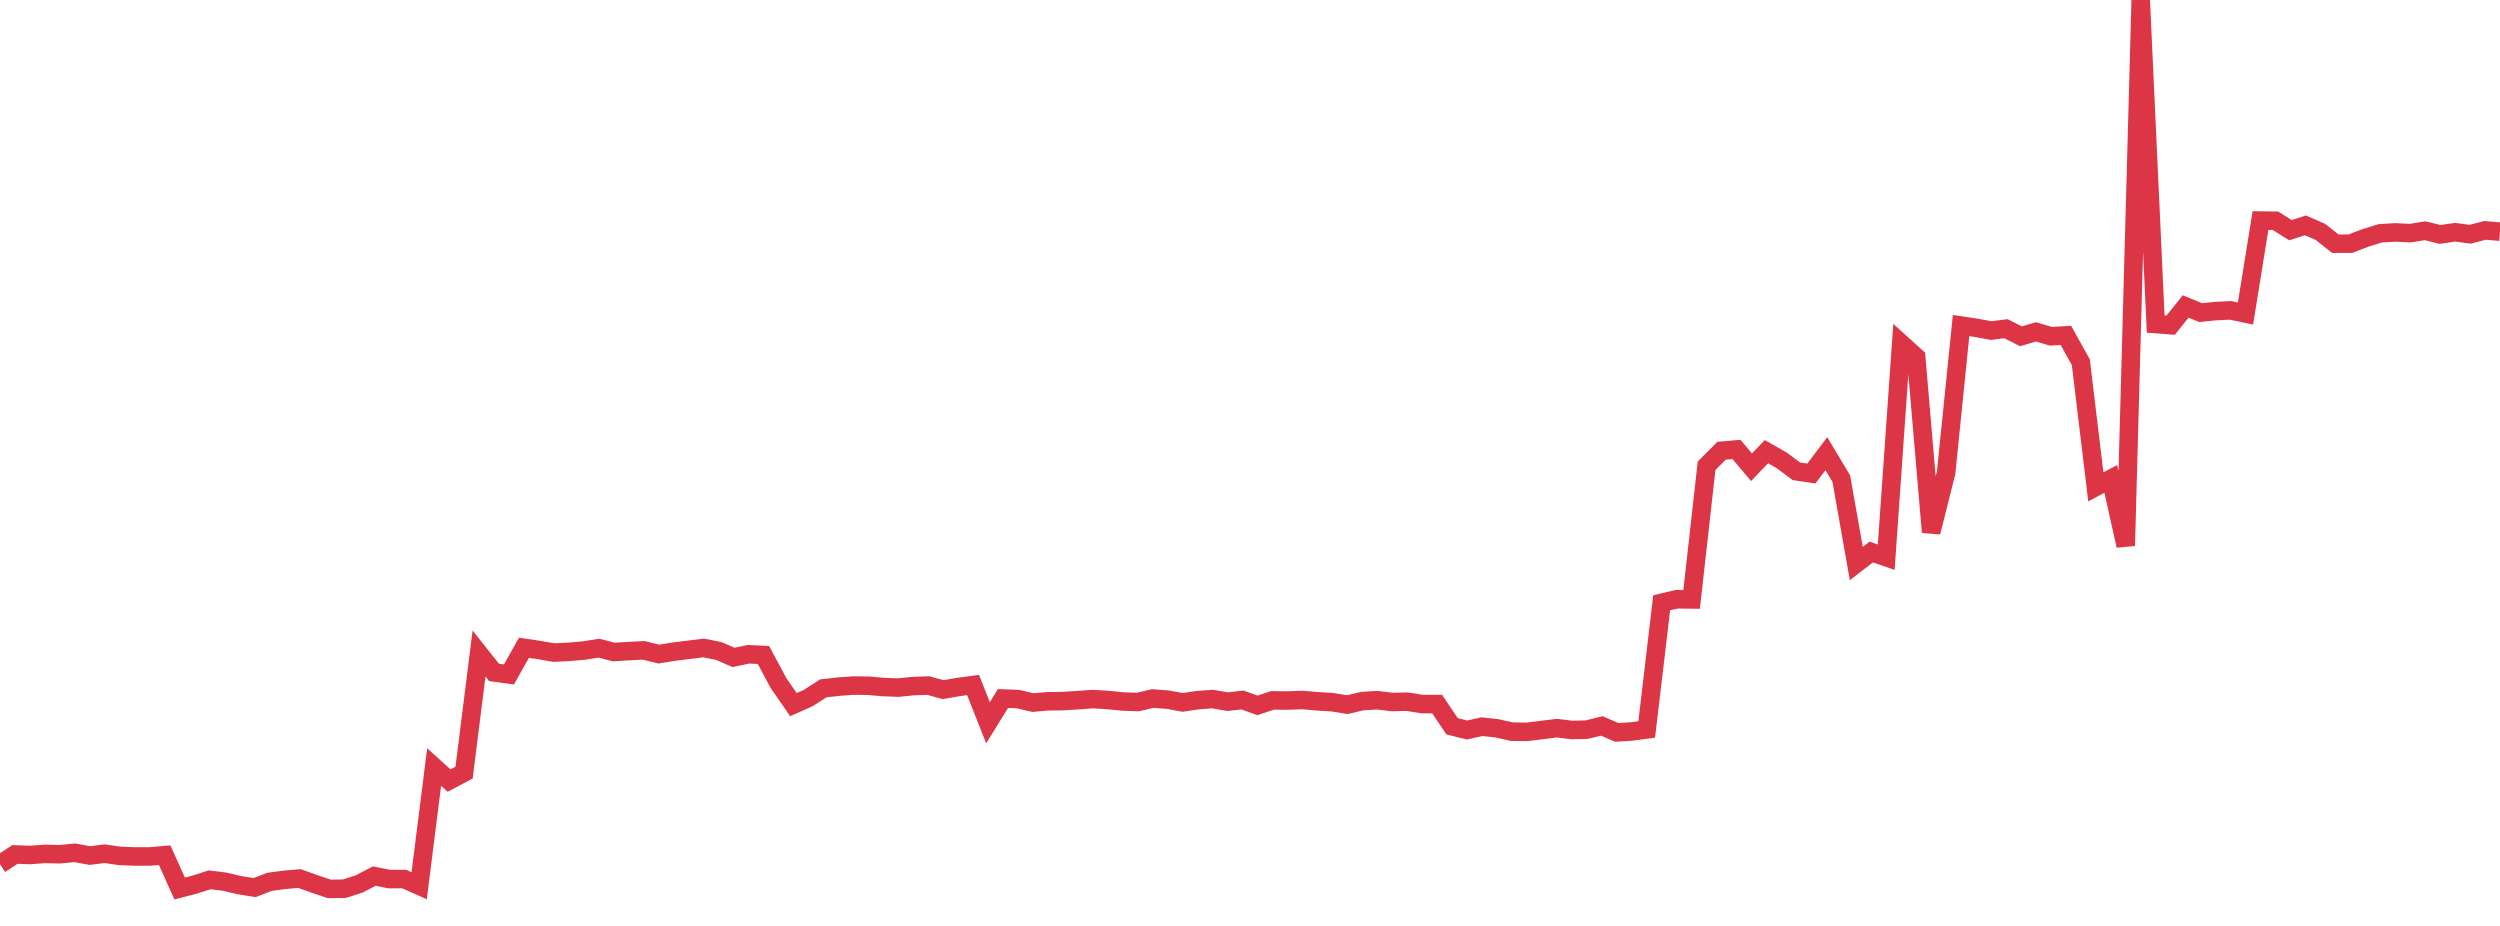 <?xml version="1.0" standalone="no"?>
<!DOCTYPE svg PUBLIC "-//W3C//DTD SVG 1.1//EN" "http://www.w3.org/Graphics/SVG/1.1/DTD/svg11.dtd">
<svg width="135" height="50" viewBox="0 0 135 50" preserveAspectRatio="none" class="sparkline" xmlns="http://www.w3.org/2000/svg"
xmlns:xlink="http://www.w3.org/1999/xlink"><path  class="sparkline--line" d="M 0 46.67 L 0 46.67 L 0.808 46.14 L 1.617 46.17 L 2.425 46.11 L 3.234 46.13 L 4.042 46.05 L 4.85 46.2 L 5.659 46.1 L 6.467 46.22 L 7.275 46.25 L 8.084 46.25 L 8.892 46.18 L 9.701 47.98 L 10.509 47.77 L 11.317 47.51 L 12.126 47.61 L 12.934 47.8 L 13.743 47.93 L 14.551 47.62 L 15.359 47.51 L 16.168 47.44 L 16.976 47.73 L 17.784 48 L 18.593 47.99 L 19.401 47.73 L 20.21 47.31 L 21.018 47.47 L 21.826 47.47 L 22.635 47.83 L 23.443 41.42 L 24.251 42.15 L 25.06 41.72 L 25.868 35.29 L 26.677 36.31 L 27.485 36.42 L 28.293 34.98 L 29.102 35.1 L 29.91 35.24 L 30.719 35.2 L 31.527 35.13 L 32.335 35 L 33.144 35.21 L 33.952 35.16 L 34.76 35.12 L 35.569 35.32 L 36.377 35.19 L 37.186 35.09 L 37.994 34.99 L 38.802 35.15 L 39.611 35.5 L 40.419 35.33 L 41.228 35.37 L 42.036 36.88 L 42.844 38.05 L 43.653 37.69 L 44.461 37.17 L 45.269 37.08 L 46.078 37.02 L 46.886 37.03 L 47.695 37.1 L 48.503 37.13 L 49.311 37.05 L 50.12 37.02 L 50.928 37.24 L 51.737 37.1 L 52.545 36.99 L 53.353 39.03 L 54.162 37.72 L 54.97 37.75 L 55.778 37.94 L 56.587 37.87 L 57.395 37.86 L 58.204 37.81 L 59.012 37.75 L 59.82 37.8 L 60.629 37.88 L 61.437 37.91 L 62.246 37.72 L 63.054 37.78 L 63.862 37.93 L 64.671 37.81 L 65.479 37.75 L 66.287 37.89 L 67.096 37.8 L 67.904 38.09 L 68.713 37.82 L 69.521 37.83 L 70.329 37.8 L 71.138 37.87 L 71.946 37.92 L 72.754 38.05 L 73.563 37.86 L 74.371 37.81 L 75.18 37.91 L 75.988 37.89 L 76.796 38.02 L 77.605 38.02 L 78.413 39.22 L 79.222 39.42 L 80.03 39.24 L 80.838 39.33 L 81.647 39.51 L 82.455 39.52 L 83.263 39.42 L 84.072 39.32 L 84.88 39.42 L 85.689 39.4 L 86.497 39.2 L 87.305 39.55 L 88.114 39.5 L 88.922 39.39 L 89.731 32.55 L 90.539 32.36 L 91.347 32.37 L 92.156 25.15 L 92.964 24.34 L 93.772 24.27 L 94.581 25.23 L 95.389 24.39 L 96.198 24.85 L 97.006 25.45 L 97.814 25.57 L 98.623 24.5 L 99.431 25.85 L 100.24 30.43 L 101.048 29.81 L 101.856 30.09 L 102.665 18.55 L 103.473 19.28 L 104.281 28.74 L 105.09 25.53 L 105.898 17.58 L 106.707 17.7 L 107.515 17.85 L 108.323 17.75 L 109.132 18.16 L 109.94 17.92 L 110.749 18.16 L 111.557 18.11 L 112.365 19.56 L 113.174 26.29 L 113.982 25.86 L 114.79 29.47 L 115.599 0 L 116.407 17.5 L 117.216 17.56 L 118.024 16.55 L 118.832 16.88 L 119.641 16.8 L 120.449 16.76 L 121.257 16.93 L 122.066 11.91 L 122.874 11.92 L 123.683 12.43 L 124.491 12.17 L 125.299 12.52 L 126.108 13.16 L 126.916 13.16 L 127.725 12.85 L 128.533 12.6 L 129.341 12.55 L 130.15 12.59 L 130.958 12.46 L 131.766 12.66 L 132.575 12.54 L 133.383 12.65 L 134.192 12.44 L 135 12.51" fill="none" stroke-width="1" stroke="#dc3545"></path></svg>